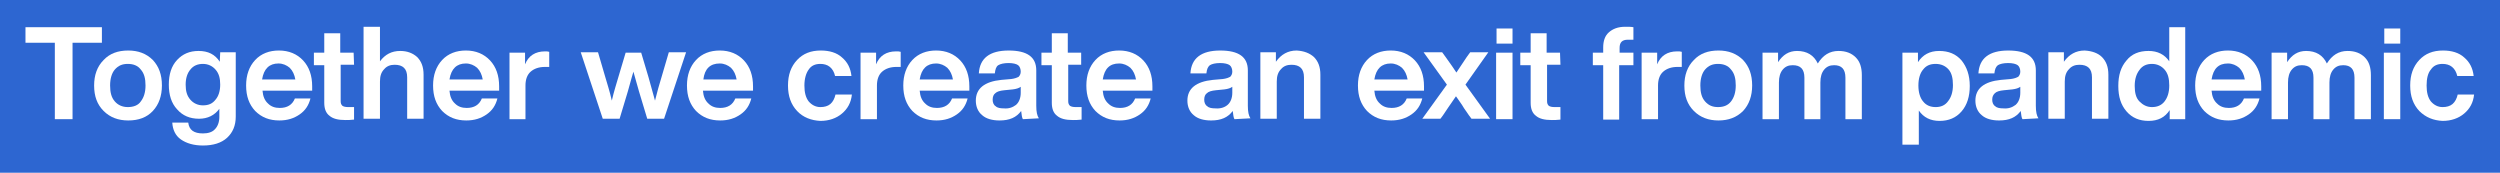 <?xml version="1.0" encoding="utf-8"?>
<!-- Generator: Adobe Illustrator 19.0.0, SVG Export Plug-In . SVG Version: 6.00 Build 0)  -->
<svg version="1.1" id="Layer_1" xmlns="http://www.w3.org/2000/svg" xmlns:xlink="http://www.w3.org/1999/xlink" x="0px" y="0px"
	 width="579px" height="40px" viewBox="-146 131 579 40" style="enable-background:new -146 131 579 40;" xml:space="preserve">
<style type="text/css">
	.st0{fill:#2D66D1;}
	.st1{fill:#FFFFFF;}
</style>
<rect id="Rectangle_4_copy" x="-147.6" y="131" class="st0" width="582.1" height="40"/>
<g>
	<path class="st1" d="M-122.4,137.3v3.6h-6.8v17.7h-4.1v-17.7h-6.8v-3.6L-122.4,137.3L-122.4,137.3z"/>
	<path class="st1" d="M-116.3,158.9c-2.3,0-4.2-0.7-5.7-2.2c-1.5-1.5-2.2-3.4-2.2-5.9c0-2.4,0.7-4.4,2.2-5.9
		c1.4-1.5,3.3-2.2,5.7-2.2c2.3,0,4.2,0.7,5.7,2.2c1.4,1.5,2.1,3.4,2.1,5.9c0,2.4-0.7,4.4-2.1,5.9
		C-112,158.2-113.9,158.9-116.3,158.9z M-113.4,154.5c0.7-0.9,1.1-2.1,1.1-3.7c0-1.6-0.3-2.8-1.1-3.7c-0.7-0.9-1.7-1.3-3-1.3
		c-1.3,0-2.2,0.4-3,1.3c-0.7,0.8-1.1,2.1-1.1,3.7c0,1.6,0.3,2.8,1.1,3.7c0.7,0.8,1.7,1.3,3,1.3C-115.1,155.8-114,155.4-113.4,154.5z
		"/>
	<path class="st1" d="M-95,143.1h3.6V158c0,2.1-0.7,3.7-2,4.9c-1.3,1.2-3.2,1.8-5.6,1.8c-2.1,0-3.8-0.5-5.1-1.4s-1.9-2.3-2-3.9h3.7
		c0.2,1.7,1.3,2.5,3.4,2.5c1.2,0,2.2-0.3,2.8-1c0.6-0.6,1-1.6,1-2.8v-1.9c-1.1,1.5-2.7,2.3-4.7,2.3c-2.1,0-3.8-0.7-5.1-2.2
		c-1.3-1.4-1.9-3.3-1.9-5.7s0.6-4.3,1.9-5.7c1.3-1.4,2.9-2.1,5-2.1c2.2,0,3.8,0.8,4.9,2.5L-95,143.1L-95,143.1z M-96.1,154.1
		c0.7-0.8,1.1-2,1.1-3.5s-0.3-2.6-1.1-3.5c-0.7-0.8-1.7-1.3-2.9-1.3c-1.2,0-2.2,0.4-2.9,1.3c-0.7,0.8-1.1,2-1.1,3.5
		c0,1.5,0.3,2.6,1.1,3.5c0.7,0.8,1.7,1.3,2.9,1.3C-97.7,155.4-96.8,155-96.1,154.1z"/>
	<path class="st1" d="M-73.7,152h-11.5c0.1,1.3,0.5,2.3,1.3,3c0.7,0.7,1.6,1,2.7,1c1.7,0,2.9-0.7,3.5-2.2h3.6
		c-0.4,1.6-1.2,2.8-2.5,3.7c-1.3,0.9-2.8,1.4-4.7,1.4c-2.3,0-4.1-0.7-5.6-2.2c-1.4-1.5-2.1-3.4-2.1-5.9c0-2.4,0.7-4.4,2.1-5.9
		c1.4-1.5,3.3-2.2,5.5-2.2c2.3,0,4.2,0.8,5.6,2.3c1.4,1.5,2.1,3.5,2.1,6L-73.7,152L-73.7,152z M-85.3,149.4h7.7
		c-0.2-1.1-0.6-2-1.3-2.7c-0.7-0.6-1.6-1-2.6-1C-83.6,145.7-84.9,146.9-85.3,149.4z"/>
	<path class="st1" d="M-64,146h-3.1v8.4c0,0.5,0.1,0.8,0.4,1.1c0.3,0.2,0.7,0.3,1.4,0.3h1.3v2.9c-0.8,0.1-1.5,0.1-2,0.1
		c-1.7,0-2.9-0.3-3.7-1c-0.8-0.6-1.2-1.6-1.2-3v-8.7h-2.4v-2.9h2.4v-4.5h3.7v4.5h3.1L-64,146L-64,146z"/>
	<path class="st1" d="M-49.4,144.2c1,1,1.5,2.3,1.5,4.1v10.2h-3.8v-9.6c0-2-1-2.9-2.9-2.9c-1,0-1.8,0.3-2.4,1c-0.7,0.7-1,1.6-1,2.9
		v8.6h-3.8v-21.3h3.8v8c1.2-1.6,2.7-2.4,4.7-2.4C-51.7,142.8-50.4,143.3-49.4,144.2z"/>
	<path class="st1" d="M-30.4,152h-11.5c0.1,1.3,0.5,2.3,1.3,3c0.7,0.7,1.6,1,2.7,1c1.7,0,2.9-0.7,3.5-2.2h3.6
		c-0.4,1.6-1.2,2.8-2.5,3.7c-1.3,0.9-2.8,1.4-4.7,1.4c-2.3,0-4.1-0.7-5.6-2.2c-1.4-1.5-2.1-3.4-2.1-5.9c0-2.4,0.7-4.4,2.1-5.9
		c1.4-1.5,3.3-2.2,5.5-2.2c2.3,0,4.2,0.8,5.6,2.3c1.4,1.5,2.1,3.5,2.1,6L-30.4,152L-30.4,152z M-41.9,149.4h7.7
		c-0.2-1.1-0.6-2-1.3-2.7c-0.7-0.6-1.6-1-2.6-1C-40.2,145.7-41.5,146.9-41.9,149.4z"/>
	<path class="st1" d="M-18.8,143v3.5h-1c-1.4,0-2.5,0.4-3.3,1.1c-0.8,0.7-1.2,1.8-1.2,3.2v7.8H-28v-15.4h3.6v2.7c0.8-2,2.4-3,4.6-3
		C-19.4,142.9-19.1,142.9-18.8,143z"/>
	<path class="st1" d="M8.9,143.1h4l-5.1,15.4H3.9L2,152.2c-0.7-2.6-1.2-4.1-1.3-4.6c-0.1,0.2-0.5,1.8-1.3,4.6l-1.9,6.3h-3.9
		l-5.1-15.4h4l1.7,5.8c0.4,1.4,1,3.2,1.5,5.4c0.5-2.2,1.1-4,1.5-5.4l1.7-5.7h3.6l1.7,5.7c0.4,1.4,0.9,3.2,1.5,5.4
		c0.5-2,1-3.8,1.5-5.4L8.9,143.1z"/>
	<path class="st1" d="M28.4,152H16.8c0.1,1.3,0.5,2.3,1.3,3c0.7,0.7,1.6,1,2.7,1c1.7,0,2.9-0.7,3.5-2.2H28c-0.4,1.6-1.2,2.8-2.5,3.7
		c-1.3,0.9-2.8,1.4-4.7,1.4c-2.3,0-4.1-0.7-5.6-2.2c-1.4-1.5-2.1-3.4-2.1-5.9c0-2.4,0.7-4.4,2.1-5.9c1.4-1.5,3.3-2.2,5.5-2.2
		c2.3,0,4.2,0.8,5.6,2.3c1.4,1.5,2.1,3.5,2.1,6L28.4,152L28.4,152z M16.9,149.4h7.7c-0.2-1.1-0.6-2-1.3-2.7c-0.7-0.6-1.6-1-2.6-1
		C18.5,145.7,17.2,146.9,16.9,149.4z"/>
	<path class="st1" d="M38.6,156.7c-1.4-1.5-2.1-3.4-2.1-5.9c0-2.5,0.7-4.4,2.1-5.9c1.4-1.5,3.2-2.2,5.5-2.2c2,0,3.7,0.5,4.9,1.6
		c1.3,1.1,2,2.5,2.2,4.3h-3.8c-0.2-0.9-0.6-1.6-1.2-2.1c-0.6-0.5-1.4-0.7-2.2-0.7c-1.2,0-2.1,0.4-2.7,1.3c-0.6,0.8-1,2.1-1,3.7
		s0.3,2.8,1,3.7c0.7,0.8,1.6,1.3,2.7,1.3c0.9,0,1.7-0.2,2.3-0.7c0.6-0.5,1-1.3,1.2-2.2h3.8c-0.2,1.9-1,3.3-2.3,4.4
		c-1.3,1.1-3,1.7-5,1.7C41.9,158.9,40,158.2,38.6,156.7z"/>
	<path class="st1" d="M62.6,143v3.5h-1c-1.4,0-2.5,0.4-3.3,1.1c-0.8,0.7-1.2,1.8-1.2,3.2v7.8h-3.8v-15.4h3.6v2.7c0.8-2,2.4-3,4.6-3
		C62,142.9,62.3,142.9,62.6,143z"/>
	<path class="st1" d="M78.5,152H67c0.1,1.3,0.5,2.3,1.3,3c0.7,0.7,1.6,1,2.7,1c1.7,0,2.9-0.7,3.5-2.2h3.6c-0.4,1.6-1.2,2.8-2.5,3.7
		c-1.3,0.9-2.8,1.4-4.7,1.4c-2.3,0-4.1-0.7-5.6-2.2c-1.4-1.5-2.1-3.4-2.1-5.9c0-2.4,0.7-4.4,2.1-5.9c1.4-1.5,3.3-2.2,5.5-2.2
		c2.3,0,4.2,0.8,5.6,2.3c1.4,1.5,2.1,3.5,2.1,6L78.5,152L78.5,152z M67,149.4h7.7c-0.2-1.1-0.6-2-1.3-2.7c-0.7-0.6-1.6-1-2.6-1
		C68.7,145.7,67.4,146.9,67,149.4z"/>
	<path class="st1" d="M90.9,158.6c-0.2-0.3-0.3-1-0.4-1.9c-1.1,1.5-2.7,2.2-5,2.2c-1.7,0-3.1-0.4-4-1.2c-1-0.8-1.5-2-1.5-3.4
		c0-2.8,2-4.4,5.9-4.8l2.3-0.2c0.8-0.1,1.3-0.3,1.7-0.5c0.3-0.3,0.5-0.7,0.5-1.2c0-0.6-0.2-1.2-0.6-1.5c-0.4-0.3-1.2-0.5-2.2-0.5
		c-1.1,0-1.9,0.2-2.4,0.5s-0.7,1-0.8,1.9h-3.7c0.2-3.5,2.5-5.3,6.9-5.3c4.3,0,6.4,1.5,6.4,4.6v8.2c0,1.4,0.2,2.3,0.6,2.9L90.9,158.6
		L90.9,158.6z M89.3,155.3c0.7-0.6,1.1-1.6,1.1-2.8v-1.4c-0.4,0.3-1,0.5-1.8,0.6l-2,0.2c-1,0.1-1.7,0.3-2.1,0.7
		c-0.4,0.3-0.6,0.8-0.6,1.5c0,0.6,0.2,1.2,0.7,1.5c0.4,0.4,1.1,0.5,1.9,0.5C87.6,156.2,88.5,155.9,89.3,155.3z"/>
	<path class="st1" d="M104.5,146h-3.1v8.4c0,0.5,0.1,0.8,0.4,1.1c0.3,0.2,0.7,0.3,1.4,0.3h1.3v2.9c-0.8,0.1-1.5,0.1-2,0.1
		c-1.7,0-2.9-0.3-3.7-1c-0.8-0.6-1.2-1.6-1.2-3v-8.7h-2.4v-2.9h2.4v-4.5h3.7v4.5h3.1V146z"/>
	<path class="st1" d="M120.9,152h-11.5c0.1,1.3,0.5,2.3,1.3,3c0.7,0.7,1.6,1,2.7,1c1.7,0,2.9-0.7,3.5-2.2h3.6
		c-0.4,1.6-1.2,2.8-2.5,3.7c-1.3,0.9-2.8,1.4-4.7,1.4c-2.3,0-4.1-0.7-5.6-2.2c-1.4-1.5-2.1-3.4-2.1-5.9c0-2.4,0.7-4.4,2.1-5.9
		c1.4-1.5,3.3-2.2,5.5-2.2c2.3,0,4.2,0.8,5.6,2.3c1.4,1.5,2.1,3.5,2.1,6L120.9,152L120.9,152z M109.4,149.4h7.7
		c-0.2-1.1-0.6-2-1.3-2.7c-0.7-0.6-1.6-1-2.6-1C111,145.7,109.8,146.9,109.4,149.4z"/>
	<path class="st1" d="M139.9,158.6c-0.2-0.3-0.3-1-0.4-1.9c-1.1,1.5-2.7,2.2-5,2.2c-1.7,0-3.1-0.4-4-1.2c-1-0.8-1.5-2-1.5-3.4
		c0-2.8,2-4.4,5.9-4.8l2.3-0.2c0.8-0.1,1.3-0.3,1.7-0.5c0.3-0.3,0.5-0.7,0.5-1.2c0-0.6-0.2-1.2-0.6-1.5c-0.4-0.3-1.2-0.5-2.2-0.5
		c-1.1,0-1.9,0.2-2.4,0.5c-0.5,0.4-0.7,1-0.8,1.9h-3.7c0.2-3.5,2.5-5.3,6.9-5.3c4.3,0,6.4,1.5,6.4,4.6v8.2c0,1.4,0.2,2.3,0.6,2.9
		L139.9,158.6L139.9,158.6z M138.3,155.3c0.7-0.6,1.1-1.6,1.1-2.8v-1.4c-0.4,0.3-1,0.5-1.8,0.6l-2,0.2c-1,0.1-1.7,0.3-2.1,0.7
		c-0.4,0.3-0.6,0.8-0.6,1.5c0,0.6,0.2,1.2,0.7,1.5c0.4,0.4,1.1,0.5,1.9,0.5C136.6,156.2,137.6,155.9,138.3,155.3z"/>
	<path class="st1" d="M158.3,144.2c1,1,1.5,2.3,1.5,4.1v10.2H156v-9.6c0-2-1-2.9-2.9-2.9c-1,0-1.8,0.3-2.4,1c-0.7,0.7-1,1.6-1,2.9
		v8.6h-3.8v-15.4h3.6v2.2c1.2-1.7,2.8-2.6,4.8-2.6C156,142.8,157.3,143.3,158.3,144.2z"/>
	<path class="st1" d="M183.8,152h-11.5c0.1,1.3,0.5,2.3,1.3,3c0.7,0.7,1.6,1,2.7,1c1.7,0,2.9-0.7,3.5-2.2h3.6
		c-0.4,1.6-1.2,2.8-2.5,3.7s-2.8,1.4-4.7,1.4c-2.3,0-4.1-0.7-5.6-2.2c-1.4-1.5-2.1-3.4-2.1-5.9c0-2.4,0.7-4.4,2.1-5.9
		c1.4-1.5,3.3-2.2,5.5-2.2c2.3,0,4.2,0.8,5.6,2.3s2.1,3.5,2.1,6L183.8,152L183.8,152z M172.3,149.4h7.7c-0.2-1.1-0.6-2-1.3-2.7
		c-0.7-0.6-1.6-1-2.6-1C174,145.7,172.7,146.9,172.3,149.4z"/>
	<path class="st1" d="M193.4,150.6l5.7,7.9h-4.3l-0.6-0.8c-1-1.4-1.5-2.2-1.6-2.4c-0.8-1.1-1.2-1.8-1.4-2c-1.4,2-2.4,3.5-3,4.4
		l-0.6,0.8h-4.2l5.7-7.9l-5.4-7.5h4.3l0.8,1.1c1.1,1.5,1.9,2.7,2.5,3.6c1-1.5,1.8-2.7,2.4-3.6l0.8-1.1h4.2L193.4,150.6z"/>
	<path class="st1" d="M200.5,158.6v-15.4h3.8v15.4H200.5z M200.6,141.1v-3.5h3.7v3.5H200.6z"/>
	<path class="st1" d="M215.4,146h-3.1v8.4c0,0.5,0.1,0.8,0.4,1.1c0.3,0.2,0.7,0.3,1.4,0.3h1.3v2.9c-0.8,0.1-1.5,0.1-2,0.1
		c-1.7,0-2.9-0.3-3.7-1c-0.8-0.6-1.2-1.6-1.2-3v-8.7h-2.4v-2.9h2.4v-4.5h3.7v4.5h3.1L215.4,146L215.4,146z"/>
	<path class="st1" d="M231,140.2c-1.3,0-1.9,0.6-1.9,1.9v1.1h3.2v2.9H229v12.6h-3.7v-12.6h-2.4v-2.9h2.4V142c0-1.5,0.4-2.7,1.3-3.5
		s2.1-1.3,3.8-1.3c0.7,0,1.4,0,1.9,0.1v2.9L231,140.2L231,140.2z"/>
	<path class="st1" d="M243.5,143v3.5h-1c-1.4,0-2.5,0.4-3.3,1.1c-0.8,0.7-1.2,1.8-1.2,3.2v7.8h-3.8v-15.4h3.6v2.7c0.8-2,2.4-3,4.6-3
		C242.9,142.9,243.2,142.9,243.5,143z"/>
	<path class="st1" d="M252,158.9c-2.3,0-4.2-0.7-5.7-2.2c-1.5-1.5-2.2-3.4-2.2-5.9c0-2.4,0.7-4.4,2.2-5.9c1.4-1.5,3.3-2.2,5.7-2.2
		c2.3,0,4.2,0.7,5.7,2.2c1.4,1.5,2.1,3.4,2.1,5.9c0,2.4-0.7,4.4-2.1,5.9C256.2,158.2,254.3,158.9,252,158.9z M254.9,154.5
		c0.7-0.9,1.1-2.1,1.1-3.7c0-1.6-0.3-2.8-1.1-3.7c-0.7-0.9-1.7-1.3-3-1.3s-2.2,0.4-3,1.3c-0.7,0.8-1.1,2.1-1.1,3.7
		c0,1.6,0.3,2.8,1.1,3.7s1.7,1.3,3,1.3S254.2,155.4,254.9,154.5z"/>
	<path class="st1" d="M283.8,144.3c1,1,1.4,2.4,1.4,4.1v10.2h-3.8v-9.6c0-2-0.9-2.9-2.6-2.9c-1,0-1.7,0.3-2.3,1
		c-0.6,0.7-0.9,1.7-0.9,3v8.5h-3.7v-9.6c0-2-0.9-2.9-2.7-2.9c-1,0-1.7,0.3-2.3,1c-0.6,0.7-0.9,1.7-0.9,3v8.5h-3.8v-15.4h3.6v2.2
		c1.1-1.7,2.5-2.6,4.4-2.6c2.3,0,3.9,1,4.8,2.9c1.2-1.9,2.7-2.9,4.8-2.9C281.5,142.8,282.8,143.3,283.8,144.3z"/>
	<path class="st1" d="M308.3,145c1.2,1.5,1.9,3.4,1.9,5.9c0,2.4-0.6,4.4-1.9,5.9c-1.3,1.5-3,2.2-5.1,2.2c-2.1,0-3.7-0.8-4.8-2.4v7.9
		h-3.8v-21.3h3.6v2.2c1.1-1.7,2.7-2.6,4.9-2.6C305.3,142.8,307,143.5,308.3,145z M302.3,155.8c1.2,0,2.2-0.4,2.9-1.4
		c0.7-0.9,1.1-2.1,1.1-3.7c0-1.6-0.3-2.8-1-3.6c-0.7-0.8-1.7-1.3-3-1.3c-1.3,0-2.2,0.4-2.9,1.3c-0.7,0.8-1.1,2.1-1.1,3.7
		c0,1.6,0.4,2.9,1.1,3.7C300.1,155.4,301.1,155.8,302.3,155.8z"/>
	<path class="st1" d="M322.4,158.6c-0.2-0.3-0.3-1-0.4-1.9c-1.1,1.5-2.7,2.2-5,2.2c-1.7,0-3.1-0.4-4-1.2c-1-0.8-1.5-2-1.5-3.4
		c0-2.8,2-4.4,5.9-4.8l2.3-0.2c0.8-0.1,1.3-0.3,1.7-0.5c0.3-0.3,0.5-0.7,0.5-1.2c0-0.6-0.2-1.2-0.6-1.5c-0.4-0.3-1.2-0.5-2.2-0.5
		c-1.1,0-1.9,0.2-2.4,0.5c-0.5,0.4-0.7,1-0.8,1.9h-3.7c0.2-3.5,2.5-5.3,6.9-5.3c4.3,0,6.4,1.5,6.4,4.6v8.2c0,1.4,0.2,2.3,0.6,2.9
		L322.4,158.6L322.4,158.6z M320.8,155.3c0.7-0.6,1.1-1.6,1.1-2.8v-1.4c-0.4,0.3-1,0.5-1.8,0.6l-2,0.2c-1,0.1-1.7,0.3-2.1,0.7
		c-0.4,0.4-0.6,0.8-0.6,1.5c0,0.6,0.2,1.2,0.7,1.5c0.4,0.4,1.1,0.5,1.9,0.5C319.1,156.2,320,155.9,320.8,155.3z"/>
	<path class="st1" d="M340.8,144.2c1,1,1.5,2.3,1.5,4.1v10.2h-3.8v-9.6c0-2-1-2.9-2.9-2.9c-1,0-1.8,0.3-2.4,1c-0.7,0.7-1,1.6-1,2.9
		v8.6h-3.8v-15.4h3.6v2.2c1.2-1.7,2.8-2.6,4.8-2.6C338.5,142.8,339.9,143.3,340.8,144.2z"/>
	<path class="st1" d="M356.3,137.3h3.8v21.3h-3.6v-2.1c-1.1,1.7-2.7,2.5-4.9,2.5c-2.1,0-3.8-0.7-5.1-2.2c-1.3-1.5-1.9-3.4-1.9-5.9
		c0-2.5,0.6-4.4,1.9-5.9c1.2-1.5,2.9-2.2,5.1-2.2c2.1,0,3.7,0.8,4.8,2.4V137.3z M352.4,155.8c1.2,0,2.2-0.4,2.9-1.3s1.1-2.1,1.1-3.7
		c0-1.6-0.3-2.8-1.1-3.7c-0.7-0.8-1.7-1.3-2.9-1.3c-1.2,0-2.2,0.4-2.9,1.4c-0.7,0.9-1.1,2.1-1.1,3.7c0,1.6,0.3,2.8,1.1,3.6
		S351.2,155.8,352.4,155.8z"/>
	<path class="st1" d="M377.7,152h-11.5c0.1,1.3,0.5,2.3,1.3,3c0.7,0.7,1.6,1,2.7,1c1.7,0,2.9-0.7,3.5-2.2h3.6
		c-0.4,1.6-1.2,2.8-2.5,3.7c-1.3,0.9-2.8,1.4-4.7,1.4c-2.3,0-4.1-0.7-5.6-2.2c-1.4-1.5-2.1-3.4-2.1-5.9c0-2.4,0.7-4.4,2.1-5.9
		c1.4-1.5,3.3-2.2,5.5-2.2c2.3,0,4.2,0.8,5.6,2.3c1.4,1.5,2.1,3.5,2.1,6L377.7,152L377.7,152z M366.2,149.4h7.7
		c-0.2-1.1-0.6-2-1.3-2.7c-0.7-0.6-1.6-1-2.6-1C367.8,145.7,366.6,146.9,366.2,149.4z"/>
	<path class="st1" d="M401.7,144.3c1,1,1.4,2.4,1.4,4.1v10.2h-3.8v-9.6c0-2-0.9-2.9-2.6-2.9c-1,0-1.7,0.3-2.3,1
		c-0.6,0.7-0.9,1.7-0.9,3v8.5h-3.7v-9.6c0-2-0.9-2.9-2.7-2.9c-1,0-1.7,0.3-2.3,1c-0.6,0.7-0.9,1.7-0.9,3v8.5h-3.8v-15.4h3.6v2.2
		c1.1-1.7,2.5-2.6,4.4-2.6c2.3,0,3.9,1,4.8,2.9c1.2-1.9,2.7-2.9,4.8-2.9C399.4,142.8,400.7,143.3,401.7,144.3z"/>
	<path class="st1" d="M406.1,158.6v-15.4h3.8v15.4H406.1z M406.2,141.1v-3.5h3.7v3.5H406.2z"/>
	<path class="st1" d="M414.3,156.7c-1.4-1.5-2.1-3.4-2.1-5.9c0-2.5,0.7-4.4,2.1-5.9c1.4-1.5,3.2-2.2,5.5-2.2c2,0,3.7,0.5,4.9,1.6
		c1.3,1.1,2,2.5,2.2,4.3h-3.8c-0.2-0.9-0.6-1.6-1.2-2.1s-1.4-0.7-2.2-0.7c-1.2,0-2.1,0.4-2.7,1.3c-0.7,0.8-1,2.1-1,3.7
		s0.3,2.8,1,3.7c0.7,0.8,1.6,1.3,2.7,1.3c0.9,0,1.7-0.2,2.3-0.7c0.6-0.5,1-1.3,1.2-2.2h3.8c-0.2,1.9-1,3.3-2.3,4.4
		c-1.3,1.1-3,1.7-5,1.7C417.6,158.9,415.8,158.2,414.3,156.7z"/>
</g>
</svg>
